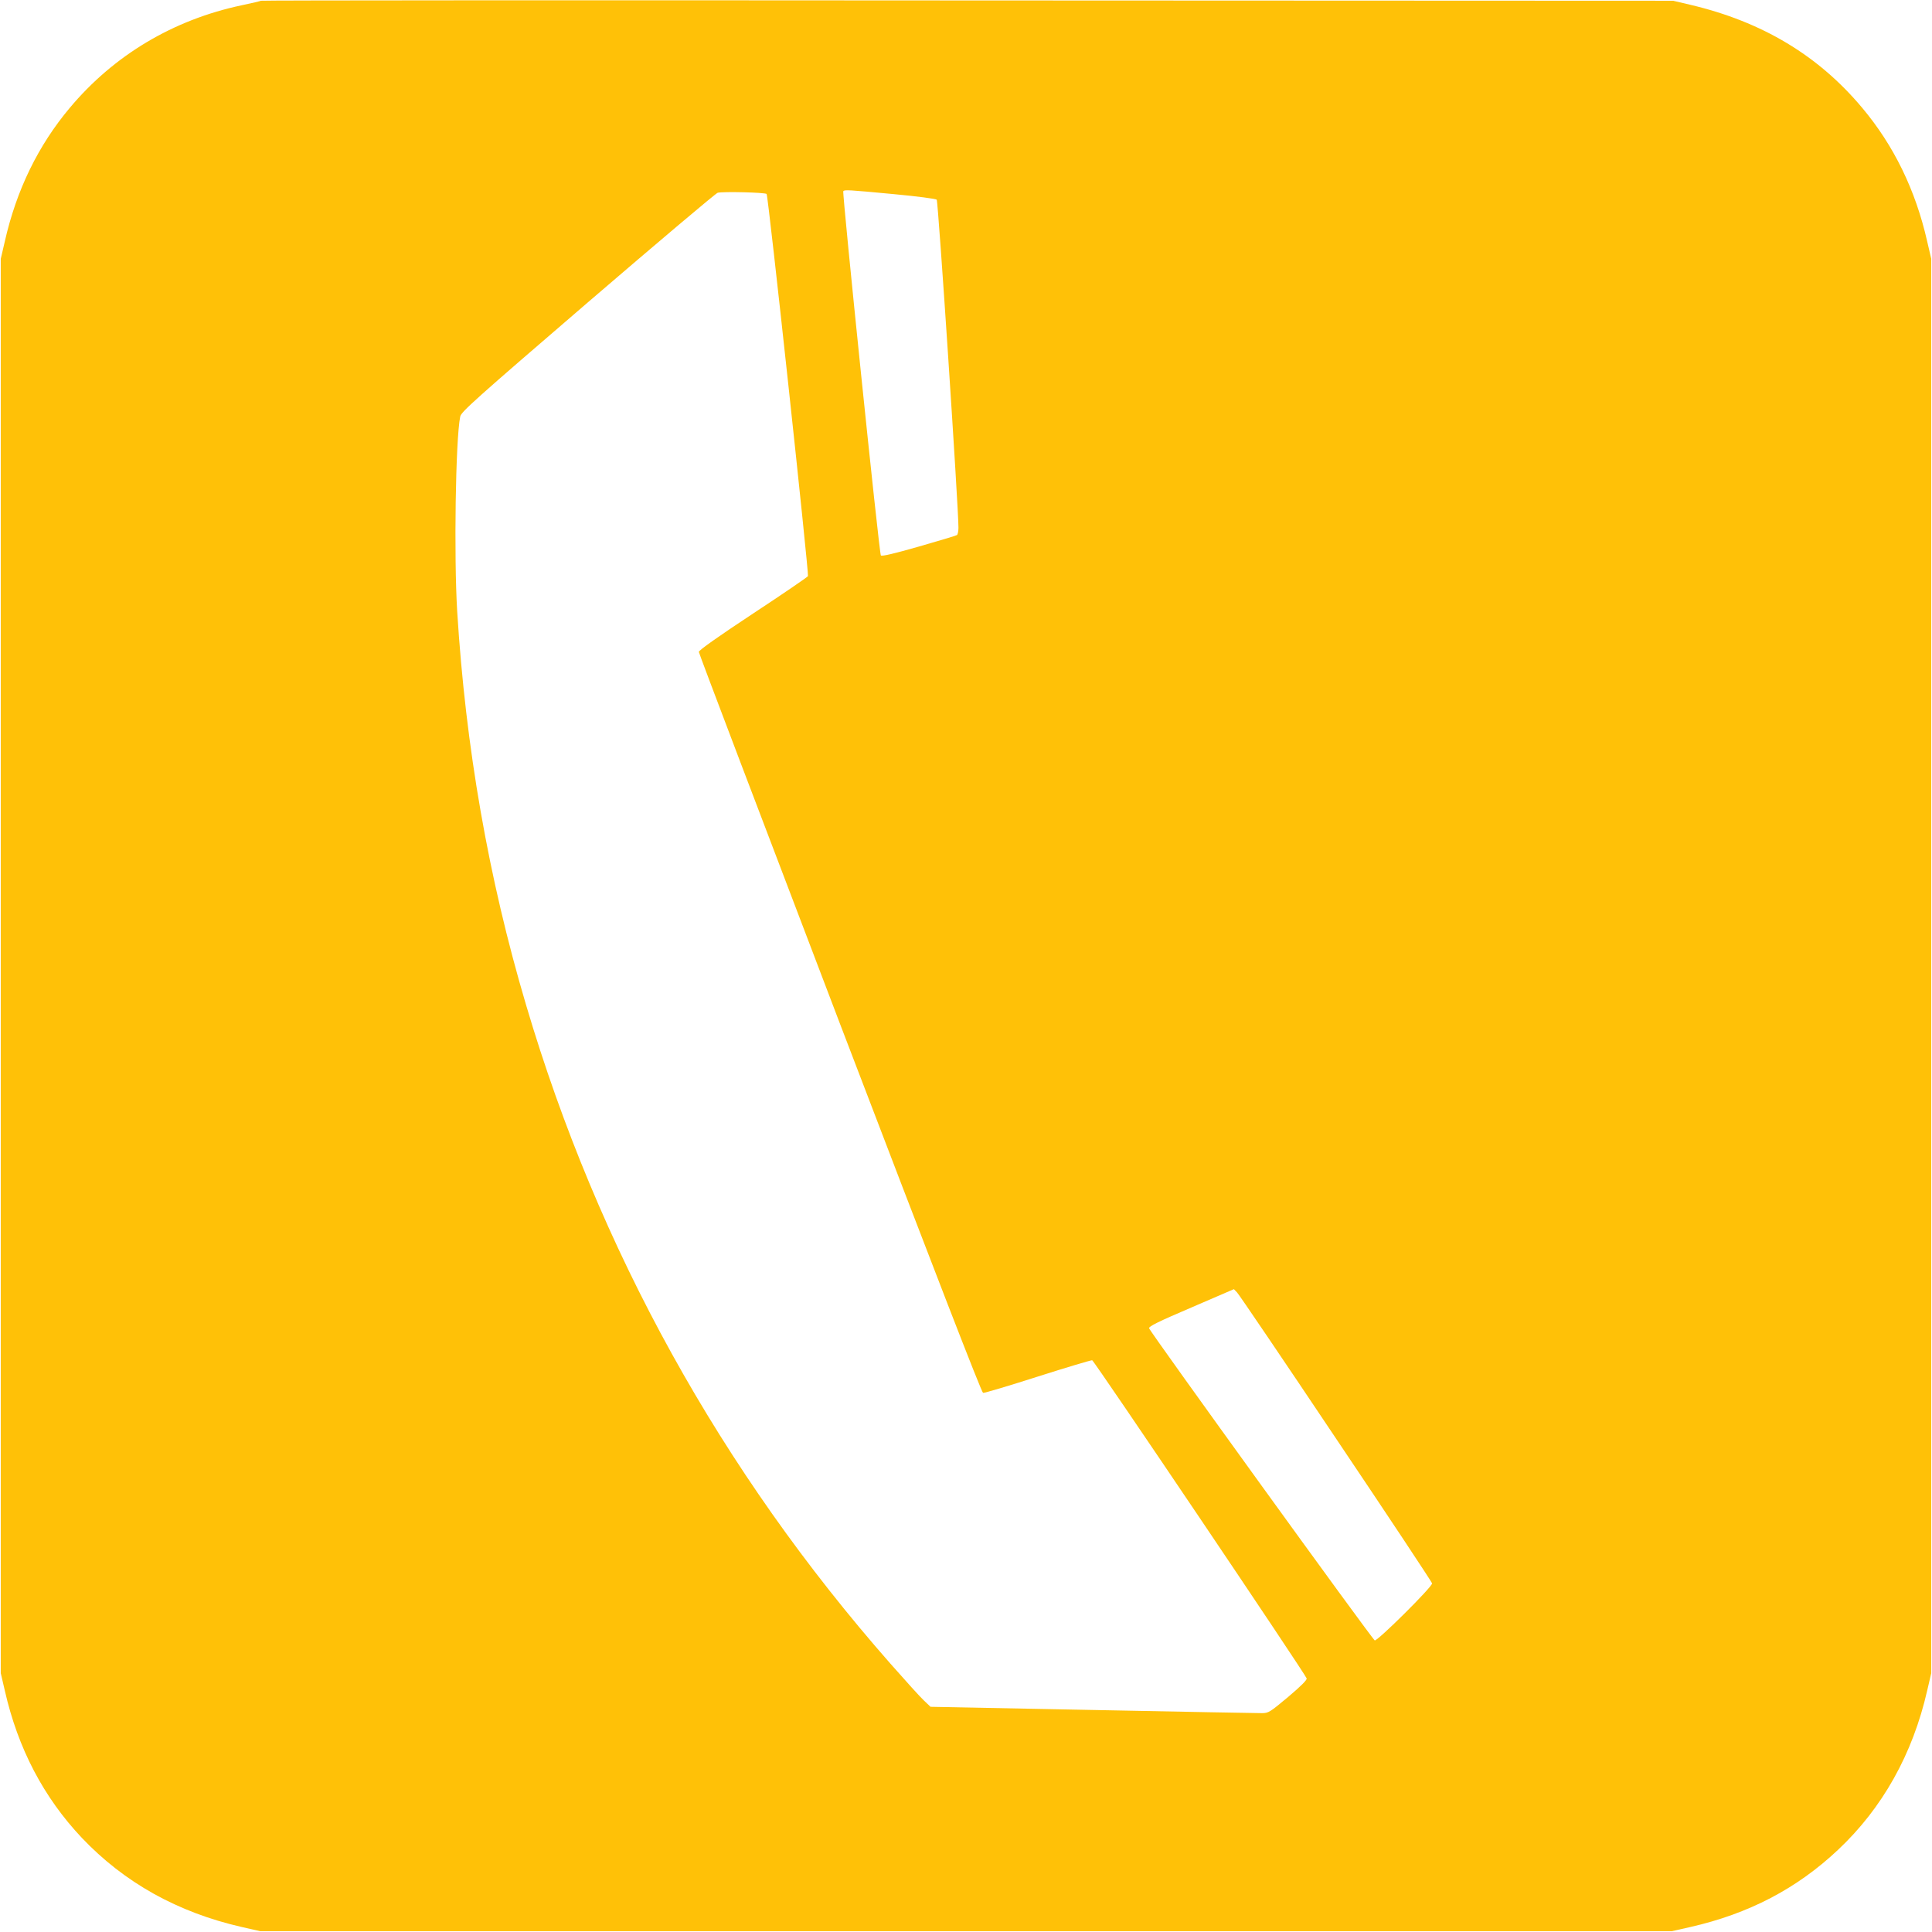 <?xml version="1.0" standalone="no"?>
<!DOCTYPE svg PUBLIC "-//W3C//DTD SVG 20010904//EN"
 "http://www.w3.org/TR/2001/REC-SVG-20010904/DTD/svg10.dtd">
<svg version="1.0" xmlns="http://www.w3.org/2000/svg"
 width="1280pt" height="1280pt" viewBox="0 0 1280 1280"
 preserveAspectRatio="xMidYMid meet">
<g transform="translate(0,1280) scale(0.1,-0.1)"
fill="#ffc107" stroke="none">
<path d="M1729 12795 c-3 -2 -60 -16 -128 -30 -453 -96 -846 -330 -1139 -680
-209 -249 -353 -544 -430 -884 l-27 -116 0 -4685 0 -4685 27 -116 c87 -383
257 -707 510 -975 282 -297 635 -494 1060 -591 l123 -28 4675 0 4675 0 124 28
c387 88 705 254 978 511 295 277 495 635 591 1055 l27 116 0 4685 0 4685 -27
116 c-77 340 -221 635 -430 884 -291 348 -664 571 -1138 683 l-115 27 -4676 2
c-2571 2 -4678 1 -4680 -2z m4191 -1281 c161 -15 280 -31 286 -37 10 -11 145
-2050 144 -2174 0 -23 -5 -45 -10 -48 -6 -4 -120 -38 -252 -76 -164 -47 -245
-66 -252 -59 -11 11 -257 2399 -249 2413 7 11 36 9 333 -19z m-841 1 c11 -11
281 -2512 274 -2532 -3 -6 -166 -118 -364 -248 -233 -154 -359 -243 -359 -254
0 -9 421 -1116 934 -2461 637 -1666 939 -2446 949 -2448 9 -2 172 47 363 108
191 61 353 109 360 108 13 -3 1413 -2080 1421 -2108 3 -10 -39 -52 -123 -123
-121 -101 -130 -107 -174 -107 -25 0 -529 9 -1120 21 l-1075 21 -44 42 c-24
22 -123 132 -221 243 -1124 1278 -1936 2746 -2415 4366 -249 840 -400 1705
-456 2607 -22 363 -11 1136 20 1290 6 31 95 111 846 757 462 397 849 724 860
726 39 9 314 2 324 -8z m3772 -8245 c349 -519 635 -951 637 -960 4 -21 -362
-384 -380 -378 -16 6 -1489 2044 -1495 2068 -3 12 61 44 279 137 l283 122 21
-22 c12 -12 307 -447 655 -967z"/>
</g>
</svg>

